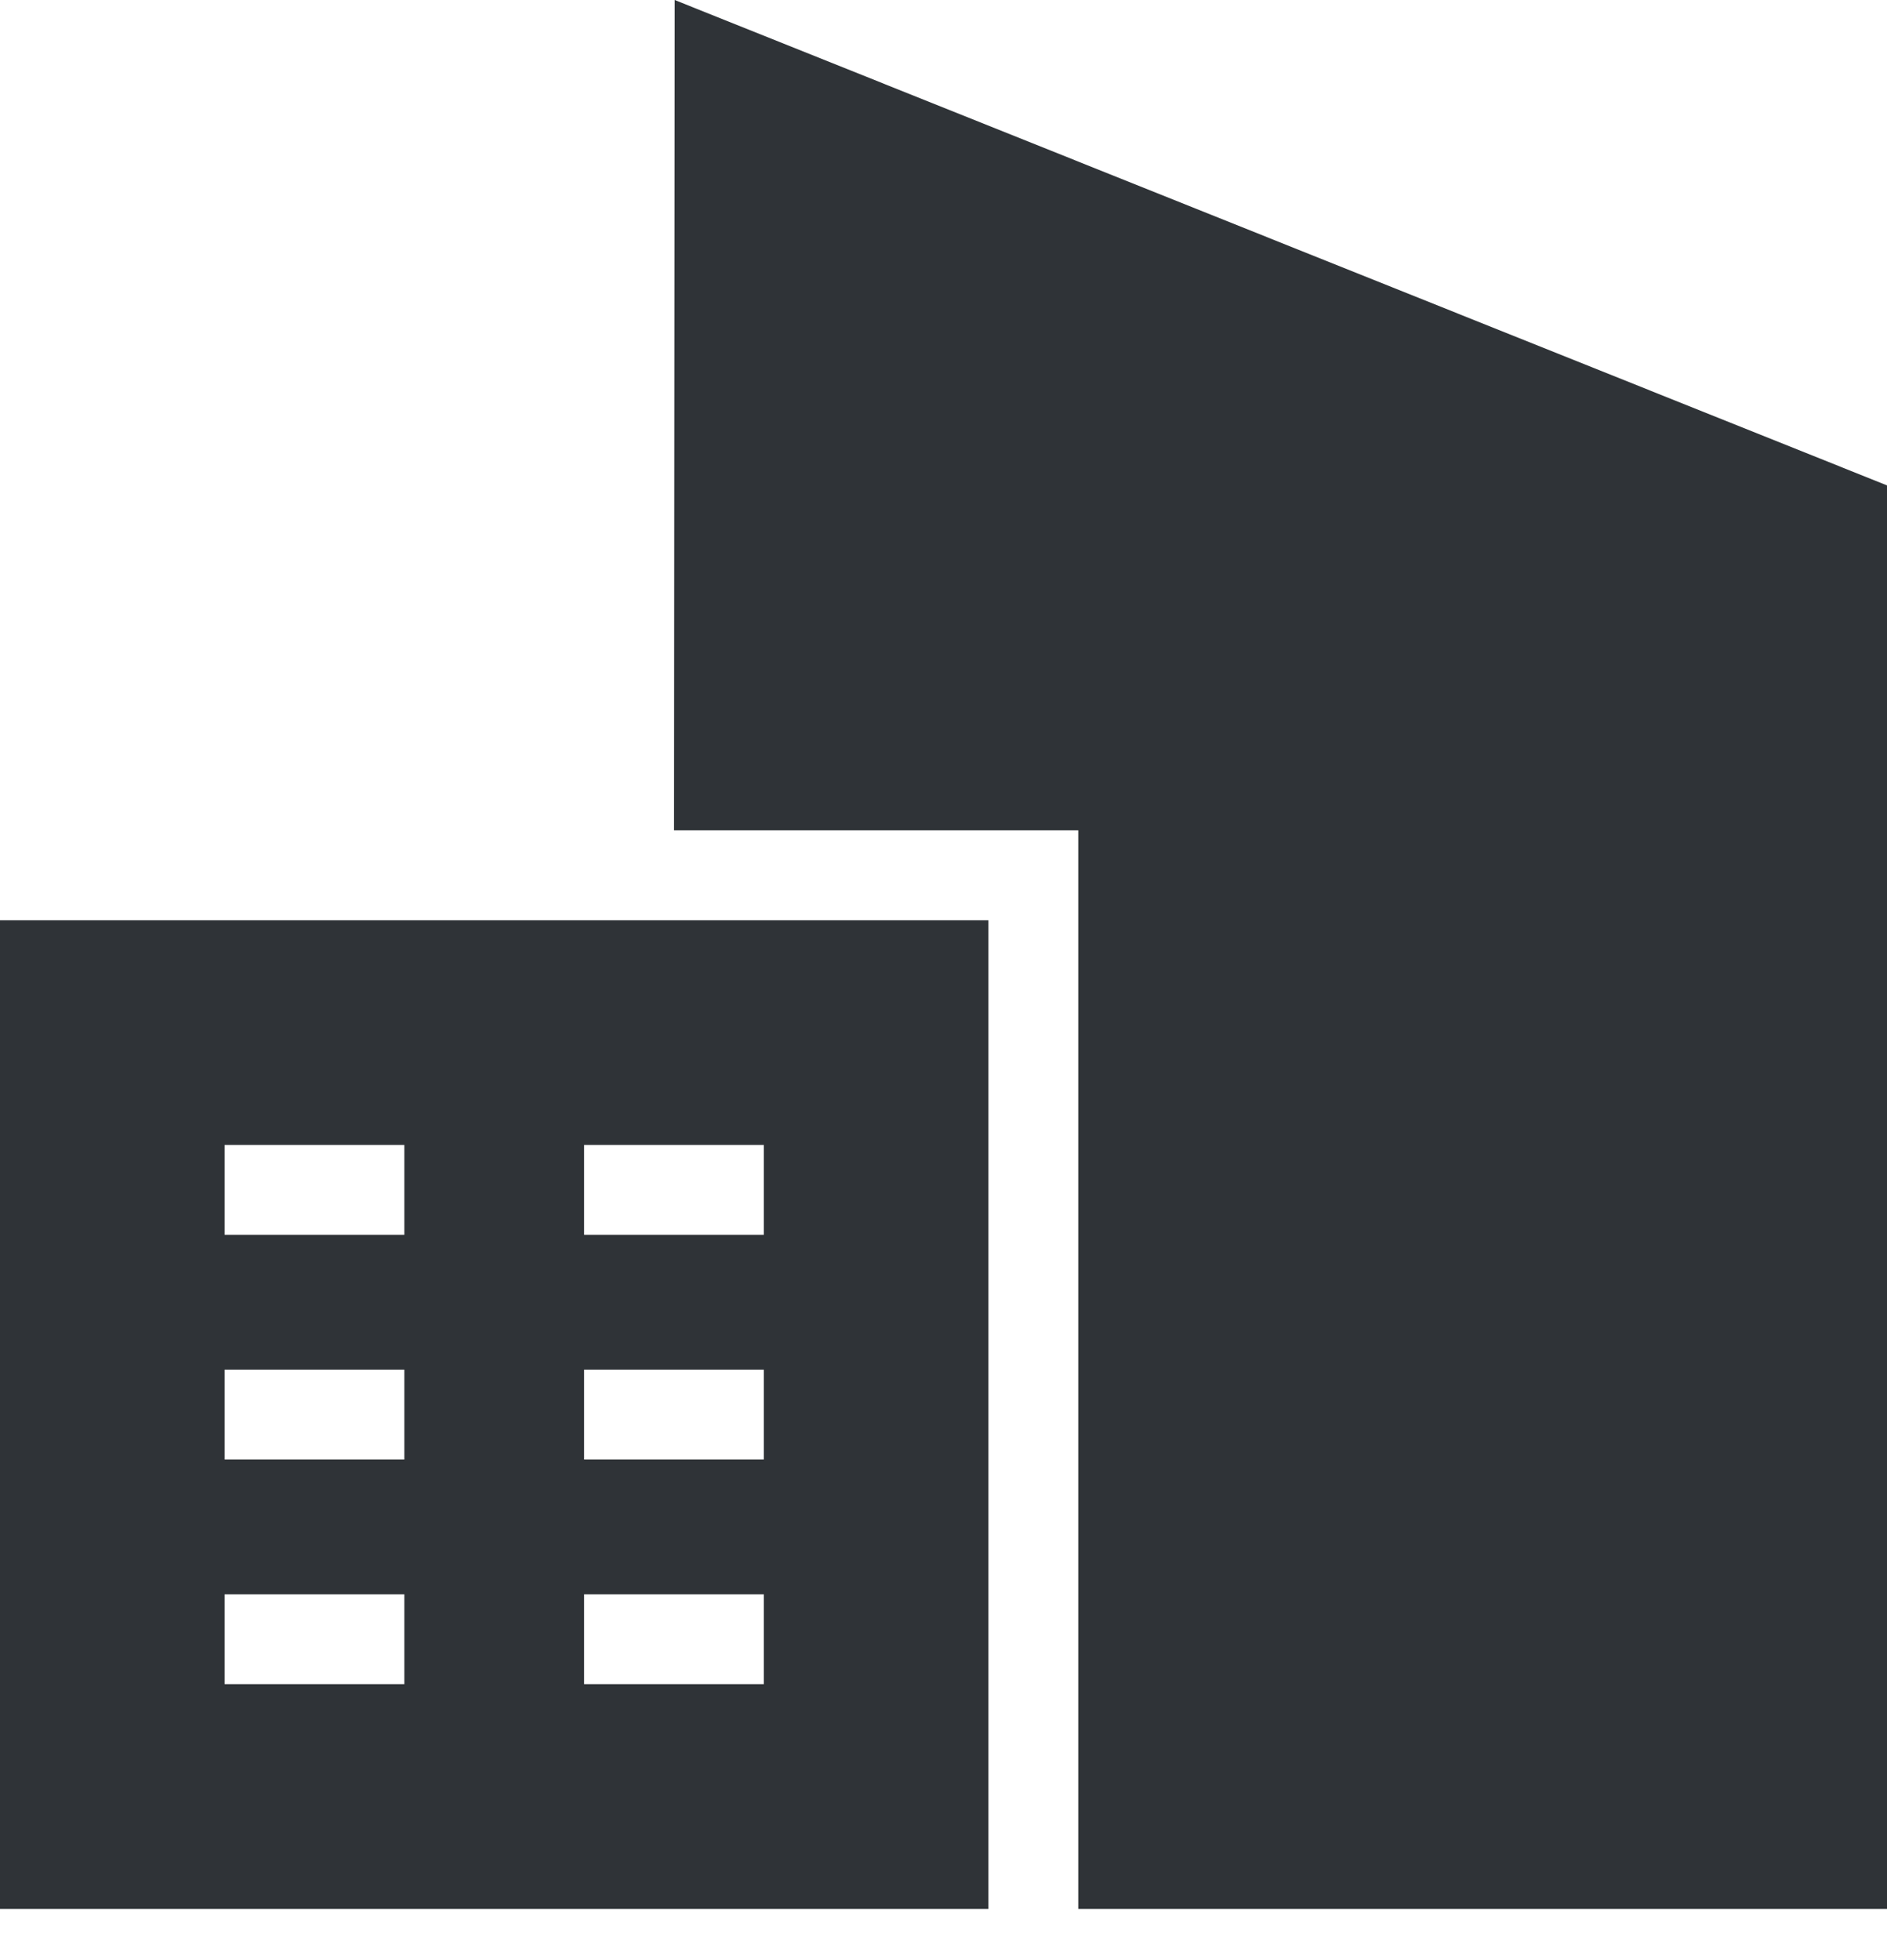 <svg width="26" height="27" viewBox="0 0 26 27" fill="none" xmlns="http://www.w3.org/2000/svg">
<path fill-rule="evenodd" clip-rule="evenodd" d="M13.619 26.295V12.676H0V26.295H13.619ZM9.287 11.438H14.857V26.295H26V6.686L9.296 0L9.287 11.438ZM8.048 23.199H10.524V21.961H8.048V23.199ZM3.095 23.199H5.571V21.961H3.095V23.199ZM8.048 20.104H10.524V18.866H8.048V20.104ZM3.095 20.104H5.571V18.866H3.095V20.104ZM8.048 17.009H10.524V15.771H8.048V17.009ZM3.095 17.009H5.571V15.771H3.095V17.009Z" fill="#2F3337"/>
</svg>
